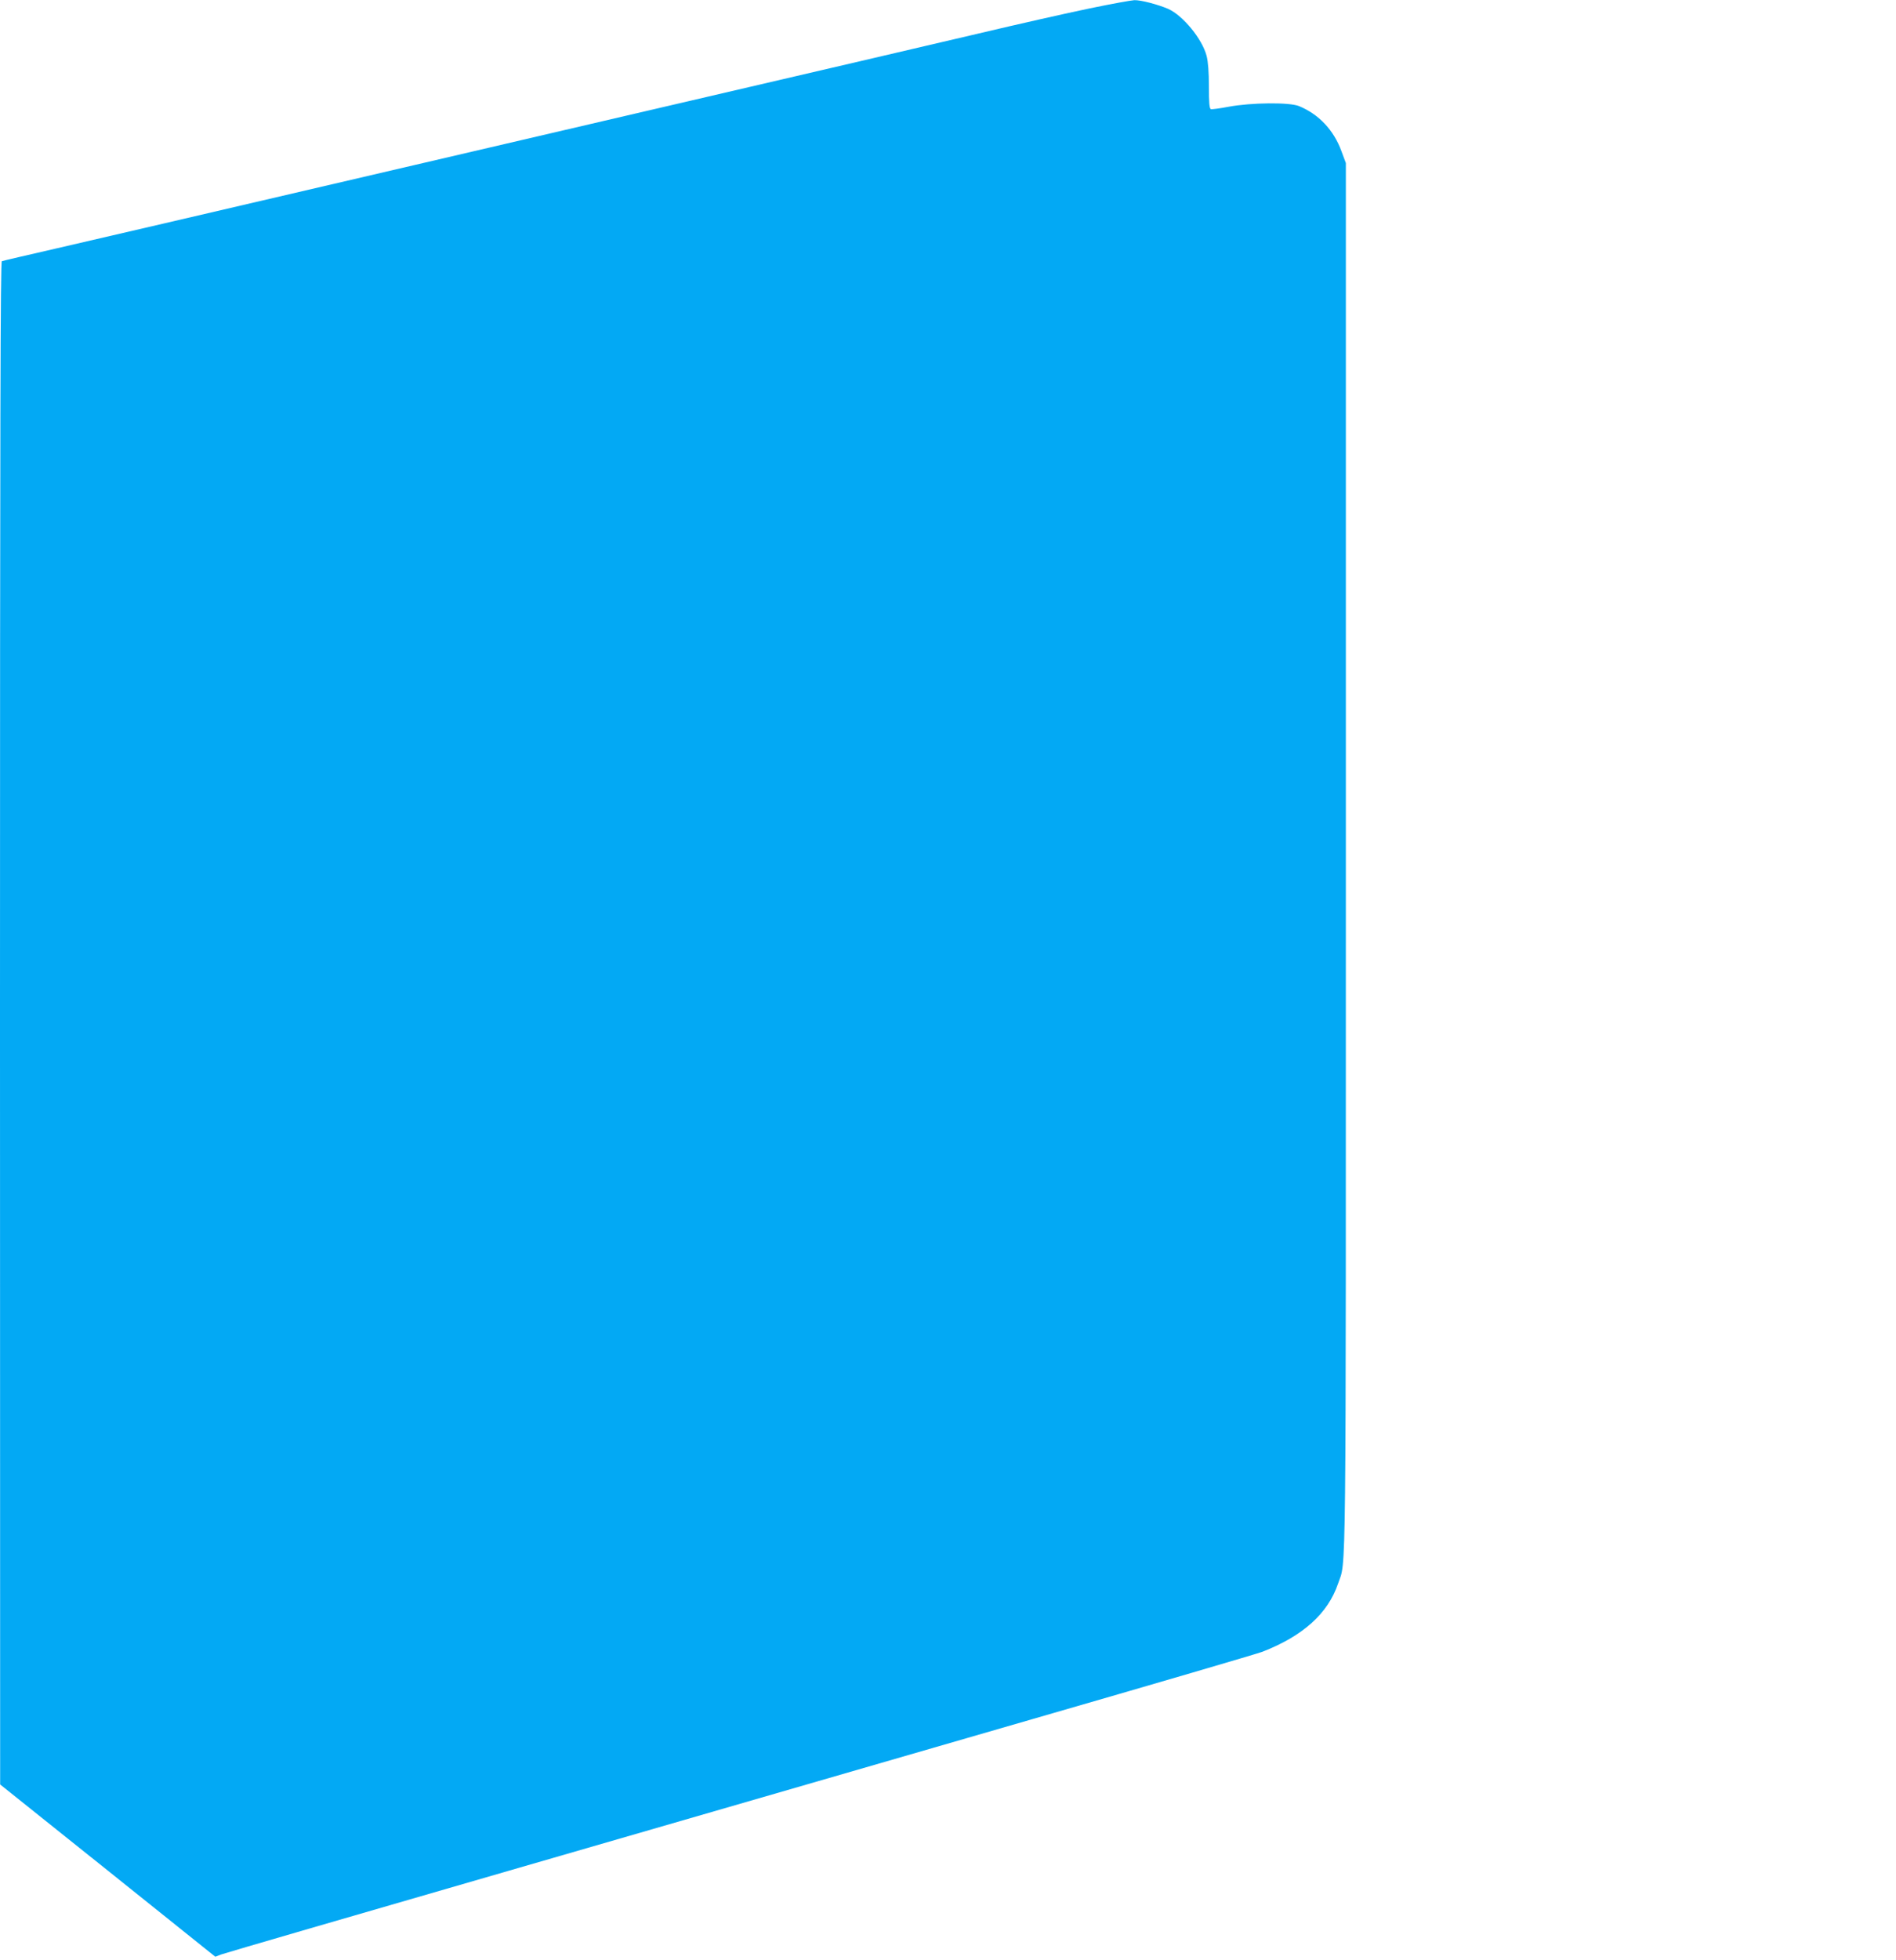 <?xml version="1.0" standalone="no"?>
<!DOCTYPE svg PUBLIC "-//W3C//DTD SVG 20010904//EN"
 "http://www.w3.org/TR/2001/REC-SVG-20010904/DTD/svg10.dtd">
<svg version="1.0" xmlns="http://www.w3.org/2000/svg"
 width="1239pt" height="1280pt" viewBox="0 0 1239 1280"
 preserveAspectRatio="xMidYMid meet">
<g transform="translate(0,1280) scale(0.1,-0.1)"
fill="#03a9f4" stroke="none">
<path d="M7120 12745 c-140 -29 -469 -103 -730 -165 -491 -115 -752 -176
-2145 -500 -451 -105 -1146 -267 -1545 -360 -1597 -372 -1990 -464 -2325 -541
-192 -44 -356 -82 -363 -85 -9 -3 -12 -1006 -12 -4976 l1 -4973 703 -562 703
-563 39 15 c21 8 894 262 1939 564 1045 302 2555 739 3355 971 800 231 1480
430 1510 442 265 103 428 250 494 445 54 160 51 -151 51 4743 l0 4535 -29 78
c-50 137 -148 241 -277 294 -63 26 -314 23 -459 -4 -58 -11 -111 -18 -117 -16
-10 4 -13 43 -13 147 0 95 -5 162 -15 201 -29 111 -154 263 -251 307 -68 29
-178 58 -221 57 -21 -1 -153 -25 -293 -54z"/>
</g>
</svg>
